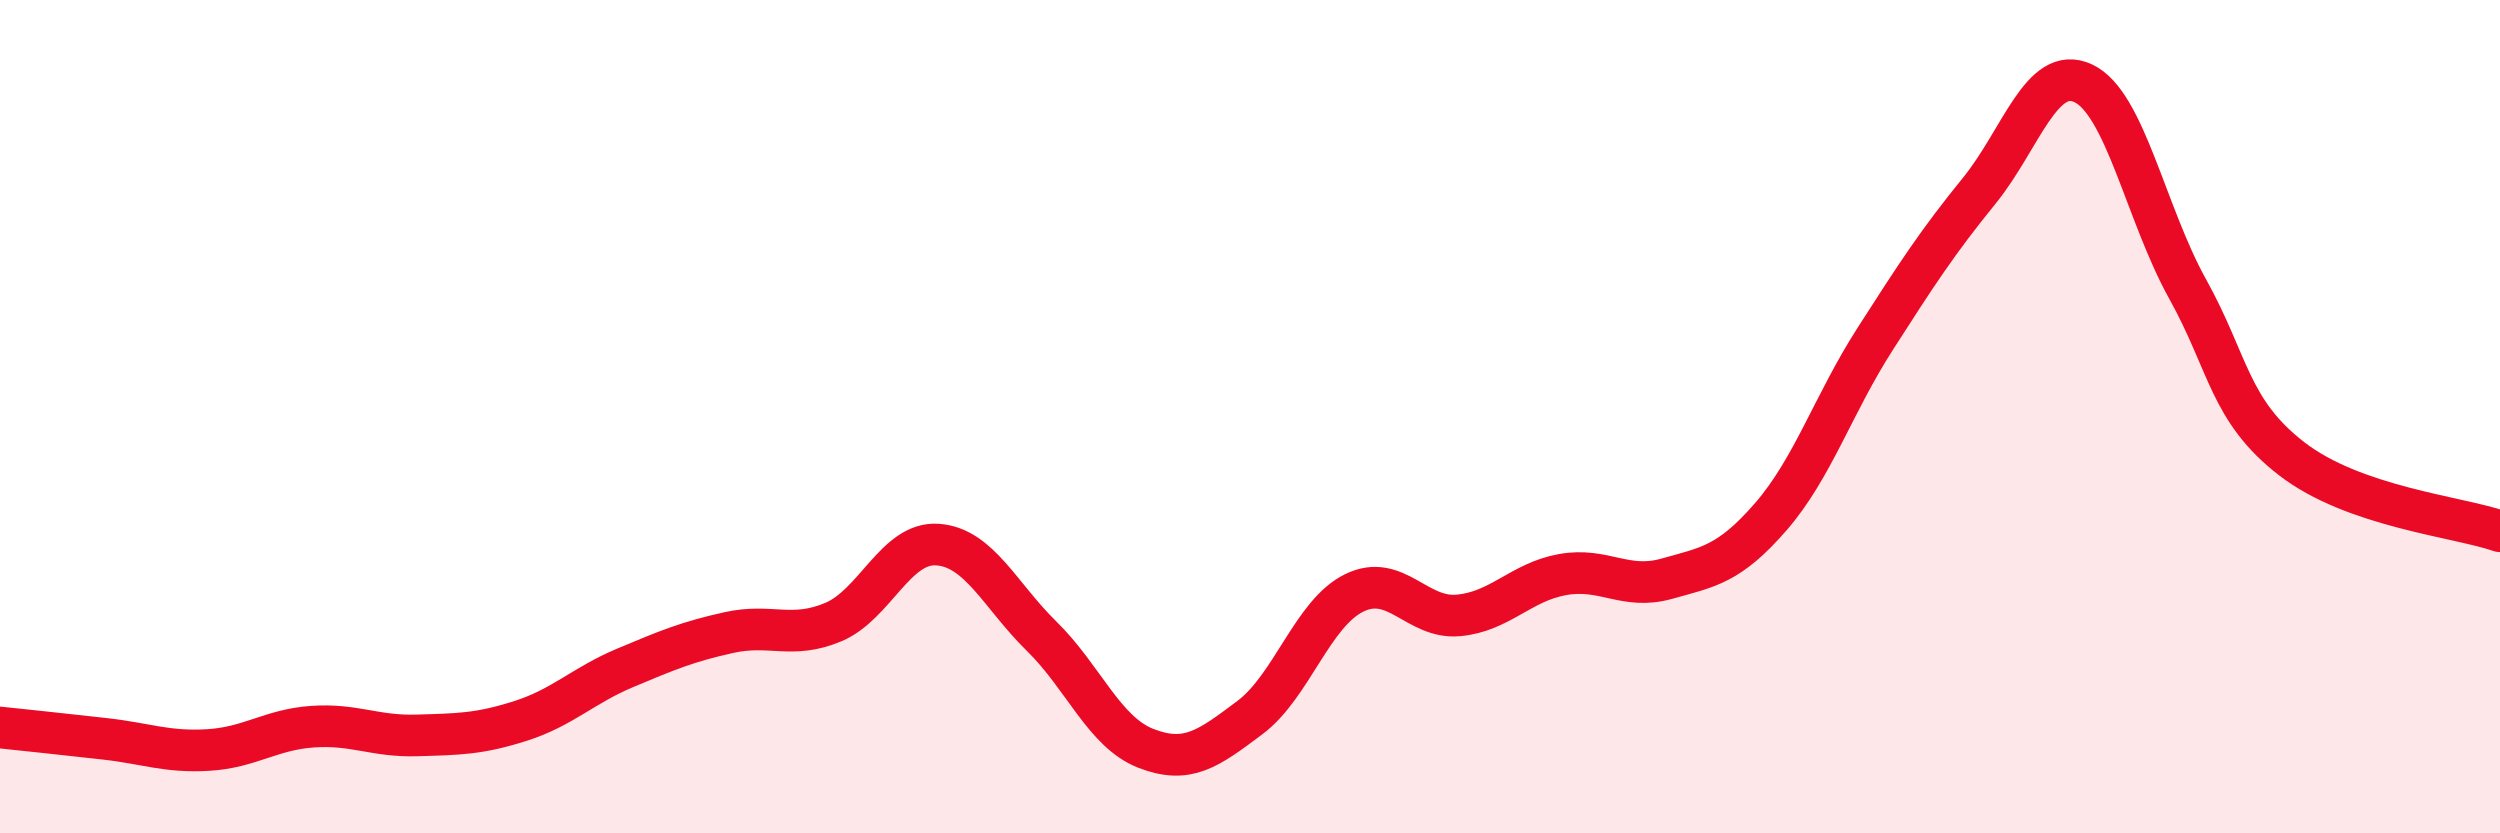 
    <svg width="60" height="20" viewBox="0 0 60 20" xmlns="http://www.w3.org/2000/svg">
      <path
        d="M 0,17.46 C 0.5,17.51 1.5,17.62 2.5,17.73 C 3.5,17.84 4,18.06 5,18 C 6,17.94 6.5,17.51 7.5,17.44 C 8.5,17.37 9,17.68 10,17.65 C 11,17.62 11.5,17.62 12.5,17.3 C 13.5,16.98 14,16.45 15,16.03 C 16,15.61 16.5,15.4 17.5,15.18 C 18.5,14.96 19,15.35 20,14.93 C 21,14.51 21.5,13 22.5,13.07 C 23.5,13.14 24,14.29 25,15.27 C 26,16.25 26.5,17.57 27.5,17.96 C 28.5,18.35 29,17.97 30,17.22 C 31,16.47 31.5,14.72 32.5,14.23 C 33.5,13.74 34,14.86 35,14.77 C 36,14.68 36.5,13.97 37.5,13.79 C 38.5,13.61 39,14.17 40,13.89 C 41,13.61 41.5,13.55 42.5,12.4 C 43.5,11.25 44,9.7 45,8.14 C 46,6.58 46.5,5.81 47.5,4.58 C 48.5,3.35 49,1.53 50,2 C 51,2.47 51.5,5.13 52.5,6.93 C 53.5,8.73 53.5,9.85 55,11.01 C 56.5,12.17 59,12.4 60,12.75L60 20L0 20Z"
        fill="#EB0A25"
        opacity="0.1"
        stroke-linecap="round"
        stroke-linejoin="round"
      />
      <path
        d="M 0,17.46 C 0.5,17.51 1.5,17.62 2.5,17.73 C 3.5,17.84 4,18.06 5,18 C 6,17.94 6.5,17.51 7.5,17.44 C 8.5,17.37 9,17.68 10,17.65 C 11,17.62 11.5,17.62 12.5,17.3 C 13.5,16.98 14,16.45 15,16.03 C 16,15.61 16.5,15.4 17.5,15.18 C 18.5,14.96 19,15.35 20,14.93 C 21,14.51 21.5,13 22.5,13.07 C 23.5,13.14 24,14.29 25,15.27 C 26,16.25 26.5,17.57 27.5,17.96 C 28.5,18.35 29,17.97 30,17.22 C 31,16.47 31.5,14.72 32.5,14.23 C 33.5,13.74 34,14.86 35,14.77 C 36,14.68 36.5,13.97 37.5,13.79 C 38.5,13.61 39,14.17 40,13.89 C 41,13.61 41.5,13.55 42.5,12.4 C 43.5,11.25 44,9.7 45,8.14 C 46,6.58 46.5,5.81 47.5,4.58 C 48.5,3.35 49,1.53 50,2 C 51,2.47 51.5,5.13 52.5,6.93 C 53.5,8.73 53.5,9.85 55,11.01 C 56.5,12.17 59,12.4 60,12.75"
        stroke="#EB0A25"
        stroke-width="1"
        fill="none"
        stroke-linecap="round"
        stroke-linejoin="round"
      />
    </svg>
  